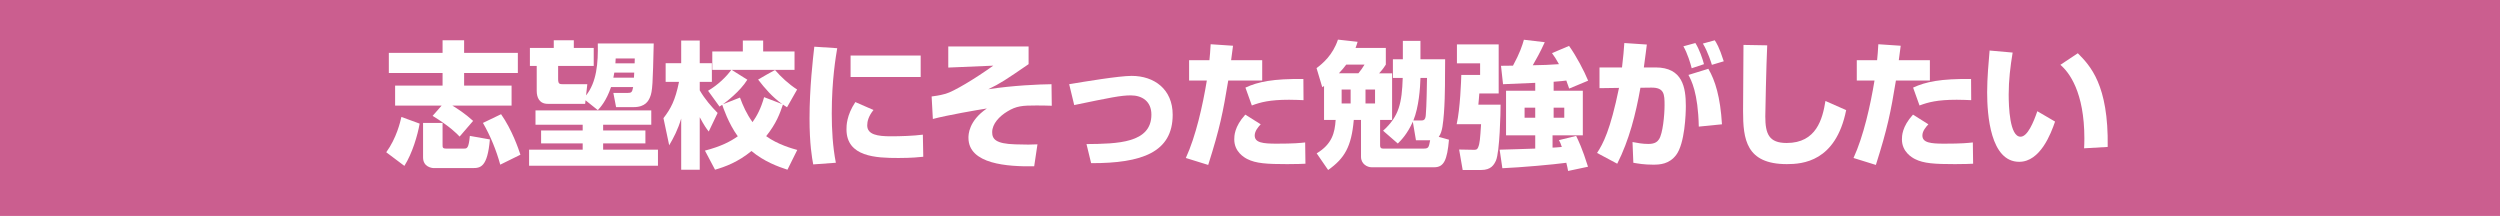 <?xml version="1.0" encoding="UTF-8"?>
<svg xmlns="http://www.w3.org/2000/svg" width="440" height="38" version="1.1" viewBox="0 0 440 38">
  <defs>
    <style>
      .cls-1 {
        fill: #fff;
      }

      .cls-2 {
        fill: #cb5e8f;
      }
    </style>
  </defs>
  <!-- Generator: Adobe Illustrator 28.7.4, SVG Export Plug-In . SVG Version: 1.2.0 Build 166)  -->
  <g>
    <g id="_レイヤー_1" data-name="レイヤー_1">
      <rect class="cls-2" width="440" height="38"/>
      <g>
        <path class="cls-1" d="M73.86,21.757c-.36,2.04-1.272,5.185-2.688,7.44l-3.192-2.4c1.824-2.52,2.472-5.353,2.665-6.216l3.216,1.176ZM77.724,18.589h-8.185v-3.528h8.353v-2.209h-9.457v-3.552h9.457v-2.208h3.792v2.208h9.457v3.552h-9.457v2.209h8.353v3.528h-10.417c.792.479,2.232,1.392,3.648,2.688l-2.376,2.761c-.552-.576-1.68-1.752-4.752-3.648l1.584-1.8ZM74.459,21.637h3.433v3.841c0,.456,0,.672.624.672h3.192c.504,0,.792-.097.984-2.232l3.528.624c-.432,4.944-1.68,5.04-3.072,5.04h-6.816c-.36,0-1.873-.216-1.873-1.872v-6.072ZM88.189,20.1c1.944,2.784,3.048,6.049,3.408,7.129l-3.552,1.752c-.696-2.521-1.704-5.017-3.048-7.345l3.192-1.536Z"/>
        <path class="cls-1" d="M114.625,19.429v2.521h-8.473v1.008h7.44v2.28h-7.44v1.104h9.649v2.833h-22.682v-2.833h9.433v-1.104h-7.32v-2.28h7.32v-1.008h-8.305v-2.521h20.378ZM103.056,17.652l-.072.624h-6.577c-1.488,0-1.944-1.128-1.944-2.28v-4.393h-1.2v-3.168h4.2v-1.344h3.528v1.344h3.504v3.168h-6.265v2.305c0,.912.264.912.984.912h4.152l-.216,1.968c1.873-2.352,2.136-5.688,2.064-9.145h9.841c-.168,6.984-.192,8.425-.672,9.505-.24.552-.769,1.704-2.856,1.704h-3.096l-.48-2.496h2.496c.696,0,.816-.12.984-1.032h-3.888c-.84,2.473-1.92,3.624-2.328,4.057l-2.16-1.729ZM111.576,13.668c.024-.144.048-.744.048-.888h-3.504c-.024.168-.048.312-.168.888h3.624ZM108.36,10.284c-.024.527-.024.624-.048.863h3.384c0-.119.024-.768.024-.863h-3.36Z"/>
        <path class="cls-1" d="M116.769,20.797c1.296-1.681,2.064-3.097,2.736-6.385h-2.352v-3.288h2.736v-3.984h3.264v3.984h2.136v3.288h-2.136v1.488c.96,1.632,1.992,2.784,3.145,3.984l-1.561,3.264c-.384-.479-.744-.96-1.584-2.52v9.24h-3.264v-9c-.576,1.943-1.32,3.359-2.112,4.704l-1.008-4.776ZM124.065,26.509c2.856-.744,4.488-1.607,5.785-2.52-1.656-2.28-2.592-5.112-2.736-5.545-.144.072-.216.145-.48.312l-2.016-2.784c1.8-1.057,3.312-2.568,4.08-3.673h-3.336v-3.24h5.376v-1.92h3.577v1.92h5.521v3.24h-11.065l2.76,1.729c-1.296,2.088-3.745,3.912-4.296,4.32l3-1.176c.528,1.439,1.152,2.855,2.208,4.32.768-1.08,1.464-2.353,2.04-4.393l3.192,1.224c-1.776-1.271-3.048-2.76-4.249-4.32,1.008-.576,2.208-1.296,2.976-1.68,1.032,1.2,2.424,2.496,3.889,3.432l-1.776,3.121c-.432-.265-.528-.337-.72-.48-.528,1.536-1.128,3.288-2.952,5.568,2.04,1.488,4.681,2.208,5.473,2.425l-1.728,3.479c-1.68-.552-4.081-1.416-6.337-3.288-2.352,1.944-4.656,2.784-6.408,3.288l-1.776-3.36Z"/>
        <path class="cls-1" d="M147.35,8.483c-.24,1.464-.96,5.568-.96,11.497,0,2.881.168,5.833.72,8.665l-3.984.288c-.216-1.152-.648-3.576-.648-8.089,0-5.377.6-10.513.84-12.625l4.032.264ZM153.735,19.356c-.888,1.104-1.104,2.017-1.104,2.712,0,1.633,1.824,1.921,4.152,1.921,1.704,0,3.96-.072,5.64-.288l.072,3.888c-.696.072-2.016.217-4.369.217-3.936,0-9.145-.192-9.145-5.041,0-.624,0-2.448,1.56-4.8l3.192,1.392ZM162.039,9.779v3.769h-12.337v-3.769h12.337Z"/>
        <path class="cls-1" d="M181.032,8.172v3.12c-4.056,2.784-4.992,3.408-7.104,4.416,4.344-.672,8.977-.864,11.137-.888l.048,3.792c-.672-.023-1.608-.048-2.665-.048-2.496,0-3.552.072-5.16,1.056-1.392.841-2.665,2.161-2.665,3.648,0,1.177.576,2.04,4.057,2.137,1.944.072,2.904.048,3.912,0l-.576,3.864c-4.681.072-11.569-.36-11.569-5.017,0-.504,0-2.952,3.24-5.16-1.584.24-6.984,1.176-9.505,1.848l-.216-3.96c1.488-.192,2.04-.36,2.472-.48,1.392-.384,5.161-2.64,8.377-4.944l-7.921.336v-3.72h14.137Z"/>
        <path class="cls-1" d="M191.222,25.357c5.424-.049,11.425-.145,11.425-5.185,0-2.353-1.656-3.385-3.625-3.385-1.752,0-3.6.385-9.96,1.704l-.888-3.672c2.712-.456,8.785-1.464,10.993-1.464,3.984,0,7.225,2.352,7.225,6.84,0,6.625-5.448,8.545-14.353,8.521l-.816-3.36Z"/>
        <path class="cls-1" d="M217.012,8.052c-.072.647-.096.84-.336,2.544h5.472v3.576h-5.977c-.936,5.665-1.464,8.353-3.528,14.857l-3.936-1.224c1.776-3.864,2.976-9.266,3.696-13.634h-3.121v-3.576h3.577c.096-.888.144-1.56.216-2.809l3.937.265ZM221.885,21.877c-.408.432-1.057,1.176-1.057,1.968,0,1.272,1.44,1.44,3.841,1.44,3.096,0,4.176-.12,5.04-.216l.048,3.744c-.624.023-1.296.072-3.192.072-3.6,0-5.521-.12-7.032-.889-.528-.264-2.304-1.271-2.304-3.456,0-.576,0-2.232,1.944-4.368l2.712,1.704ZM229.421,17.629c-.744-.024-1.464-.072-2.544-.072-3.408,0-5.017.432-6.553,1.008l-1.128-3.145c2.208-1.032,4.896-1.584,10.2-1.512l.024,3.721Z"/>
        <path class="cls-1" d="M254.345,10.428c-.023.816-.023,1.057-.023,3.12,0,1.32,0,6.001-.456,8.785-.096.576-.288,1.296-.648,1.752l1.801.504c-.312,3.576-.889,4.849-2.593,4.849h-11.041c-.72,0-1.848-.552-1.848-1.849v-6.48h-1.272c-.408,4.729-1.632,6.769-4.513,8.81l-2.016-2.929c2.712-1.632,3.192-3.624,3.336-5.881h-2.04v-5.977c-.072.049-.12.097-.312.217l-1.009-3.36c1.057-.792,2.856-2.28,3.769-5.017l3.456.384c-.12.384-.168.601-.359,1.08h5.328v2.929c-.168.288-.48.768-1.176,1.536h2.28v8.208h-2.112v4.465c0,.336.096.576.504.576h7.152c.889,0,.912-.216,1.152-1.465h-2.496l-.553-3.264c-.983,2.184-2.04,3.24-2.64,3.84l-2.593-2.256c2.833-2.544,3.312-4.896,3.457-9.289h-1.729v-3.288h1.752v-3.24h3.097v3.24h4.344ZM239.08,12.9c.456-.553.768-1.009,1.08-1.536h-3.217c-.359.479-.672.863-1.296,1.536h3.433ZM236.128,15.756v2.448h1.584v-2.448h-1.584ZM240.328,15.756v2.448h1.68v-2.448h-1.68ZM250.025,21.205c.456,0,.841,0,.912-.937.145-1.608.192-5.208.217-6.553h-1.152c-.048,1.801-.288,5.137-1.248,7.489h1.271Z"/>
        <path class="cls-1" d="M256.422,7.811h7.345v8.641h-3.408c-.024.288-.12,1.656-.168,1.969h3.912c0,1.319-.145,8.305-.816,9.841-.336.72-.84,1.656-2.592,1.656h-3.265l-.624-3.601,2.521.048c.359,0,.624.024.815-.408.312-.696.36-1.56.528-4.104h-4.296c.624-2.736.792-7.729.815-8.664h3.312v-2.041h-4.08v-3.336ZM270.199,14.58c-4.776.216-5.305.24-5.665.24l-.359-3.24c.216,0,1.728-.024,2.111-.024,1.225-2.256,1.633-3.552,1.921-4.561l3.672.433c-.864,1.896-1.44,2.88-2.112,4.057,1.633-.024,3.145-.072,4.608-.192-.456-.84-.792-1.345-1.224-1.944l3-1.272c1.248,1.729,2.688,4.465,3.36,6.121l-3.336,1.392c-.12-.384-.24-.72-.505-1.416-.359.048-.888.12-2.231.216v1.585h5.136v7.849h-5.328v2.16c.384-.024.744-.024,1.632-.12-.191-.601-.288-.792-.504-1.2l3.024-.744c.36.744,1.08,2.185,2.088,5.425l-3.504.744c-.072-.433-.145-.744-.312-1.44-2.256.312-7.944.816-11.257.96l-.479-3.265c.888,0,5.256-.168,6.265-.191v-2.328h-5.137v-7.849h5.137v-1.393ZM268.327,18.948v1.776h1.872v-1.776h-1.872ZM273.44,18.948v1.776h1.872v-1.776h-1.872Z"/>
        <path class="cls-1" d="M289.843,7.836c-.12.936-.24,1.968-.528,4.032h2.064c4.776,0,5.328,3.552,5.328,6.792,0,1.368-.168,6.577-1.704,8.617-1.224,1.608-2.832,1.704-4.057,1.704-1.584,0-2.64-.192-3.479-.336l-.145-3.648c.889.168,1.729.336,2.809.336,1.2,0,1.608-.456,1.848-.816.673-.983.984-4.271.984-6,0-1.92-.048-3.12-2.328-3.097l-1.92.024c-.816,4.608-1.969,9.192-4.081,13.369l-3.552-1.896c1.056-1.608,2.328-3.96,3.864-11.449l-3.433.049v-3.648h3.961c.216-1.752.336-3.169.407-4.297l3.961.265ZM297.739,12.012c-.216-.864-.744-2.616-1.464-3.864l2.112-.576c.695,1.104,1.271,2.784,1.512,3.721l-2.16.72ZM298.987,22.285c-.12-6.001-1.344-8.209-1.824-9.097l3.505-1.08c1.2,2.04,2.111,4.944,2.399,9.769l-4.08.408ZM301.292,11.412c-.072-.265-.696-2.28-1.585-3.744l2.089-.576c.264.408.768,1.128,1.584,3.696l-2.088.624Z"/>
        <path class="cls-1" d="M311.029,7.979c-.168,3.576-.336,11.785-.336,12.505,0,3.097.648,4.681,3.769,4.681,5.232,0,6.312-4.248,6.816-7.393l3.648,1.608c-1.824,9.097-7.705,9.505-10.441,9.505-7.2,0-7.704-4.417-7.704-9.337,0-1.824.072-9.961.072-11.642l4.176.072Z"/>
        <path class="cls-1" d="M334.524,8.052c-.072.647-.097.84-.336,2.544h5.472v3.576h-5.977c-.936,5.665-1.464,8.353-3.528,14.857l-3.936-1.224c1.775-3.864,2.976-9.266,3.696-13.634h-3.12v-3.576h3.576c.096-.888.144-1.56.216-2.809l3.937.265ZM339.396,21.877c-.408.432-1.056,1.176-1.056,1.968,0,1.272,1.439,1.44,3.84,1.44,3.097,0,4.177-.12,5.04-.216l.049,3.744c-.624.023-1.297.072-3.192.072-3.601,0-5.521-.12-7.033-.889-.527-.264-2.304-1.271-2.304-3.456,0-.576,0-2.232,1.944-4.368l2.712,1.704ZM346.933,17.629c-.744-.024-1.465-.072-2.545-.072-3.408,0-5.017.432-6.553,1.008l-1.128-3.145c2.208-1.032,4.896-1.584,10.201-1.512l.024,3.721Z"/>
        <path class="cls-1" d="M354.225,9.252c-.408,2.472-.696,4.849-.696,7.345,0,2.184.168,7.464,2.088,7.464,1.225,0,2.28-2.52,2.952-4.488l3.121,1.824c-.721,2.112-2.593,7.081-6.312,7.081-5.064,0-5.641-8.232-5.641-12.241,0-2.473.264-5.425.432-7.345l4.057.36ZM366.802,26.101c.023-.48.048-.984.048-1.729,0-8.185-2.688-11.665-4.225-12.961l3.072-2.04c2.16,2.184,5.425,5.521,5.257,16.489l-4.152.24Z"/>
      </g>
    </g>
  </g>
</svg>